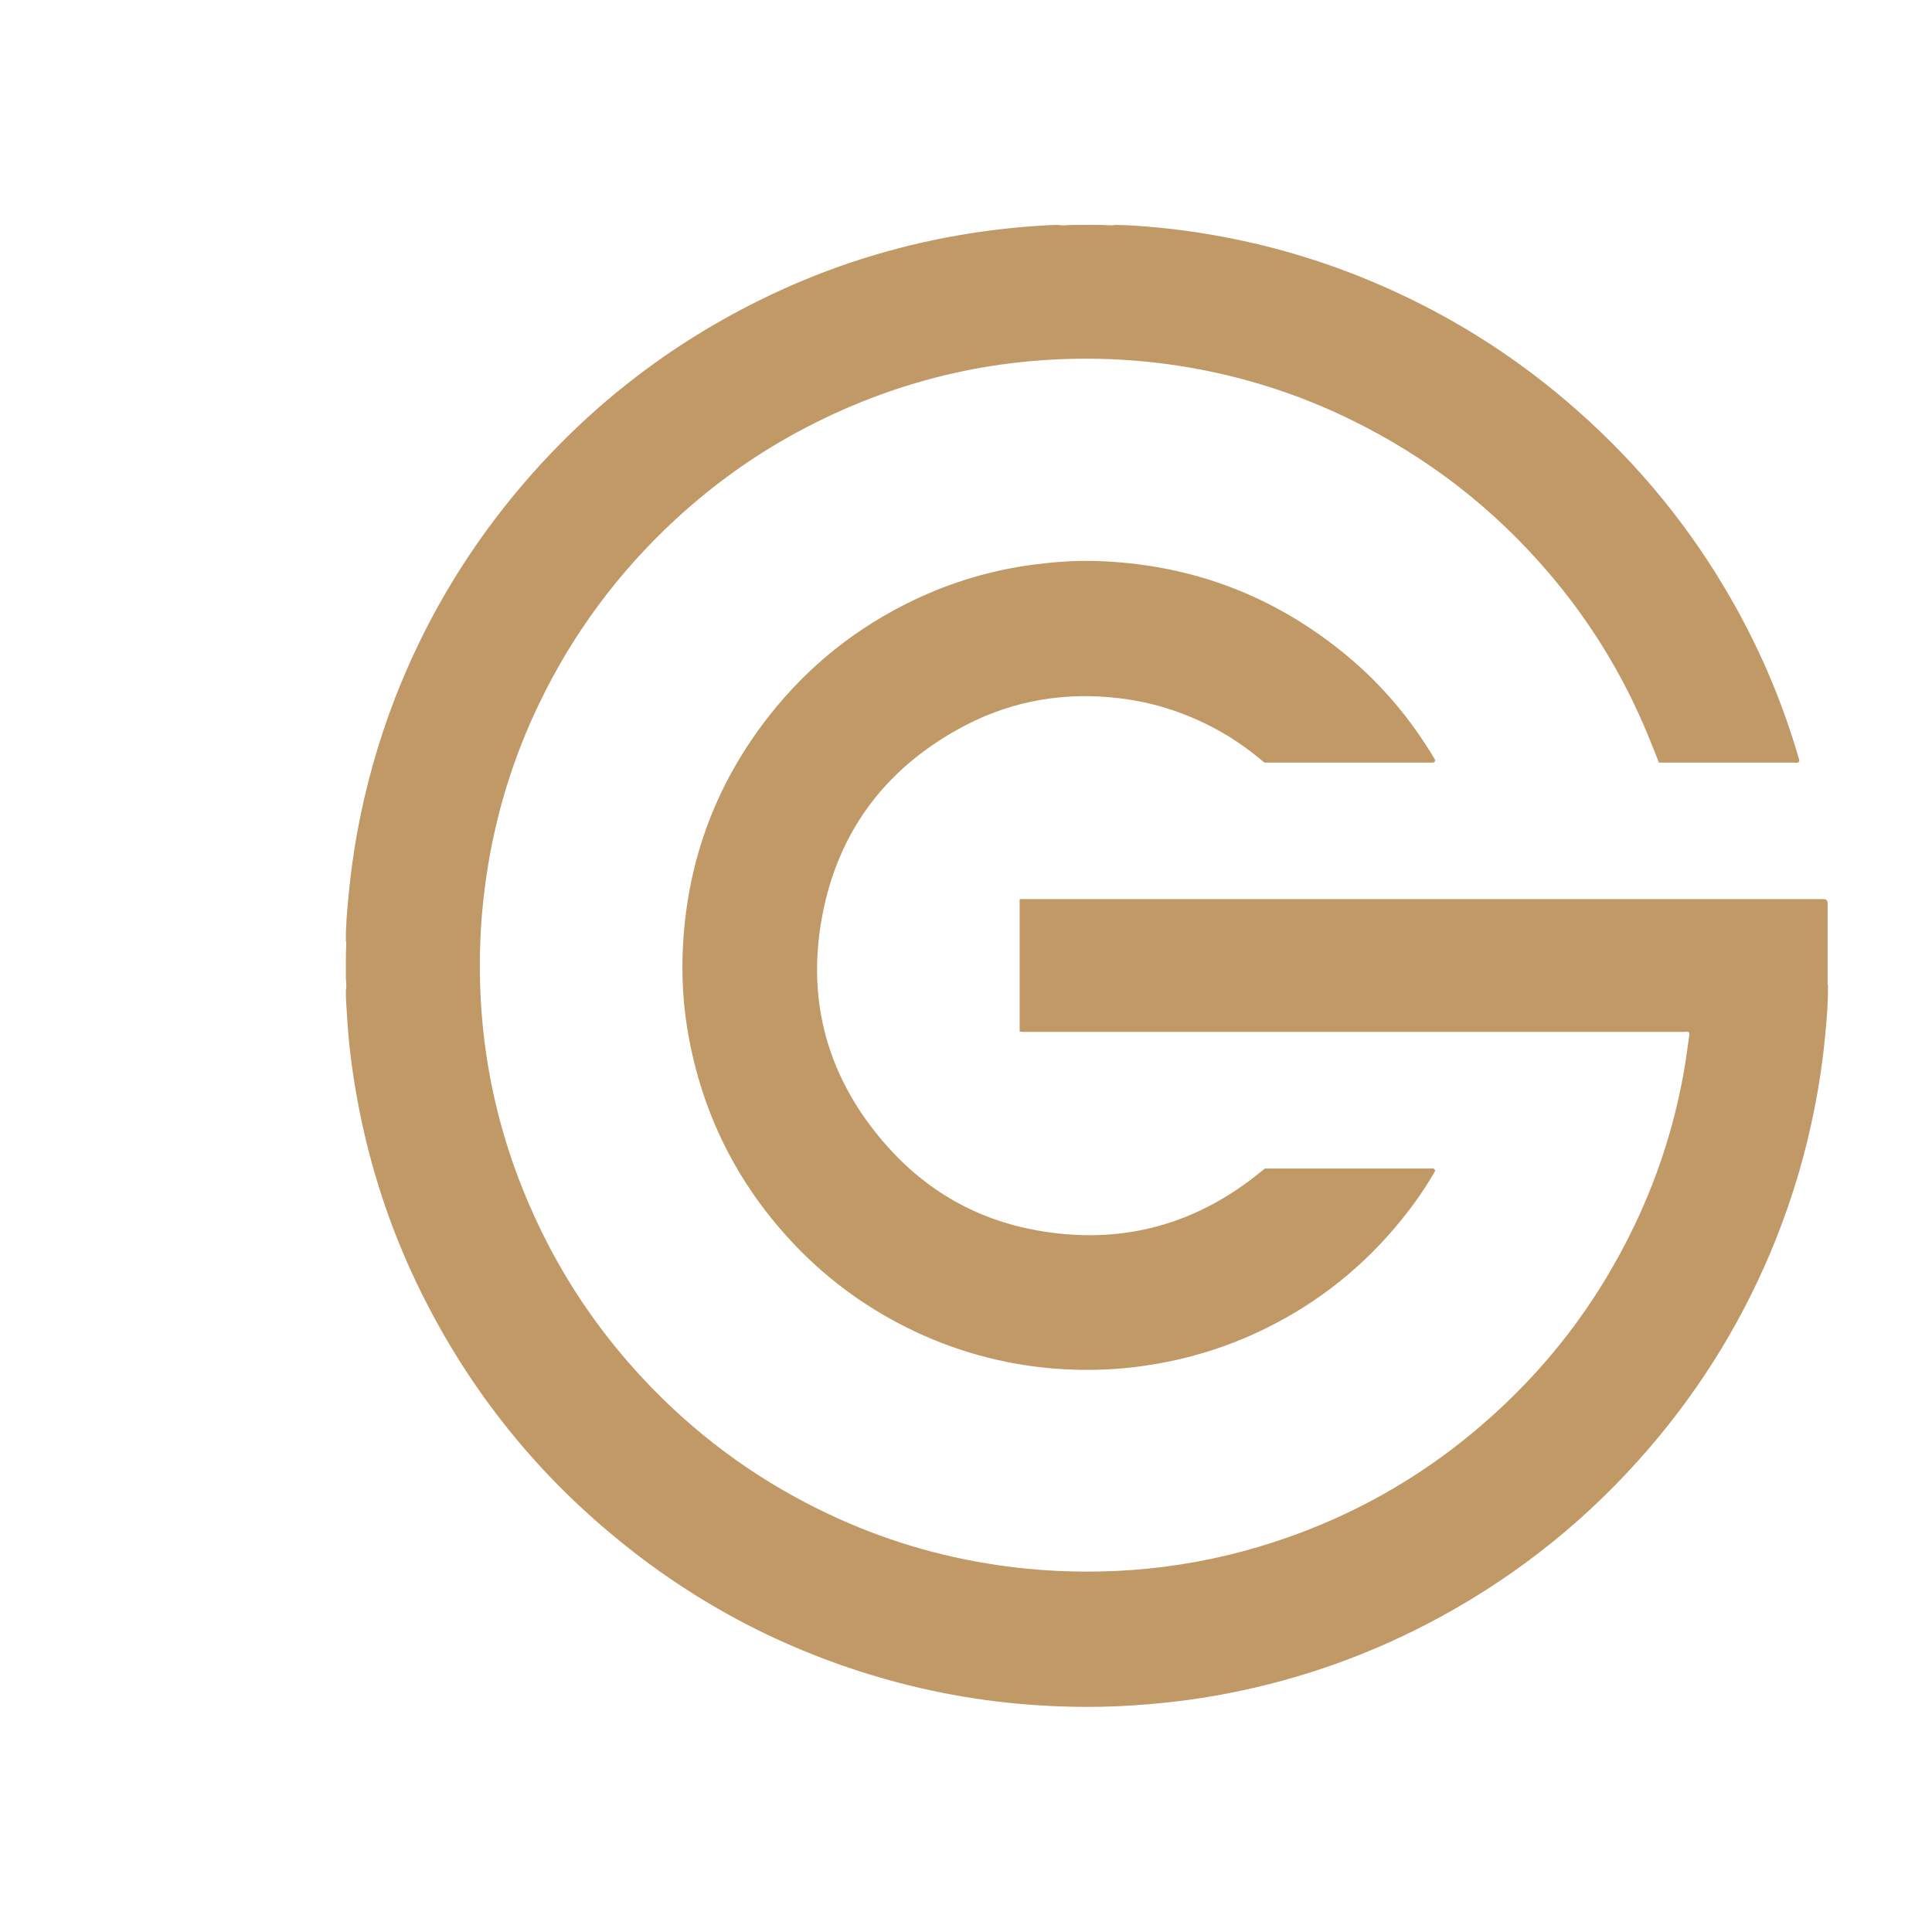 <?xml version="1.0" encoding="UTF-8"?>
<svg id="Layer_1" data-name="Layer 1" xmlns="http://www.w3.org/2000/svg" viewBox="0 0 112 112">
  <defs>
    <style>
      .cls-2 {
        fill: #c19966;
      }
    </style>
  </defs>
  <path class="cls-2" d="M59.11,59.82c0-.87,0-1.73,0-2.6,0-1.69,0-3.39,0-5.08.05-.04.12-.02.18-.02h46.4q.26,0,.26.25c0,1.5,0,3,0,4.5,0,.08-.02.17.02.25.01.92-.06,1.84-.15,2.76-.13,1.45-.34,2.89-.62,4.31-.51,2.62-1.26,5.17-2.25,7.65-1.77,4.43-4.21,8.46-7.32,12.08-3.44,4.01-7.48,7.28-12.12,9.81-3.89,2.12-8,3.6-12.35,4.44-1.49.29-2.99.49-4.5.62-1.28.11-2.55.17-3.83.16-3.42-.02-6.79-.42-10.1-1.24-6.28-1.56-11.93-4.38-16.93-8.48-4.98-4.07-8.85-9.02-11.63-14.81-1.57-3.28-2.69-6.7-3.38-10.27-.32-1.68-.56-3.36-.66-5.07-.03-.56-.09-1.12-.08-1.69.06-.24,0-.48,0-.72,0-.63-.01-1.26.02-1.89,0-.07.02-.15-.02-.22-.01-.87.07-1.73.15-2.6.12-1.26.29-2.52.52-3.77.49-2.64,1.21-5.21,2.18-7.72,1.65-4.25,3.92-8.14,6.81-11.67,4.09-4.99,9.05-8.88,14.87-11.66,3.54-1.69,7.24-2.86,11.1-3.52,1.61-.27,3.22-.46,4.85-.55.28-.01.56-.04.84-.03.26.06.53,0,.79,0,.74,0,1.47-.02,2.21.02.08,0,.17.02.25-.02.8,0,1.6.07,2.39.14,1.52.14,3.02.37,4.51.67,3.11.63,6.11,1.6,9,2.9,3.99,1.79,7.63,4.14,10.9,7.03,3.65,3.22,6.68,6.94,9.07,11.18,1.62,2.87,2.89,5.89,3.8,9.05.01.04.01.08.02.11-.07.14-.2.09-.31.09-1.48,0-2.95,0-4.43,0-1.13,0-2.27,0-3.4,0-.22-.56-.44-1.12-.67-1.67-1.41-3.41-3.32-6.52-5.72-9.33-3.21-3.76-7.03-6.71-11.47-8.88-3.02-1.48-6.19-2.49-9.51-3.05-1.48-.25-2.97-.4-4.47-.46-6.21-.23-12.08,1.09-17.6,3.96-2.77,1.44-5.29,3.23-7.58,5.34-3.31,3.06-5.95,6.62-7.9,10.68-1.43,2.97-2.41,6.08-2.95,9.33-.25,1.52-.41,3.05-.46,4.59-.21,6.09,1.08,11.84,3.85,17.26,1.48,2.89,3.33,5.51,5.54,7.89,2.94,3.16,6.35,5.71,10.22,7.62,3.09,1.53,6.34,2.58,9.74,3.14,1.56.26,3.12.41,4.7.46,5.05.16,9.91-.73,14.58-2.66,3.4-1.41,6.49-3.31,9.29-5.7,3.84-3.27,6.85-7.19,9.02-11.75,1.41-2.96,2.38-6.06,2.91-9.29.09-.56.16-1.13.24-1.69,0-.06.02-.11-.02-.15-.07-.06-.15-.03-.22-.03-12.74,0-25.49,0-38.23,0-.12,0-.24,0-.36-.02"/>
  <path class="cls-2" d="M73.33,44.23c-.79-.66-1.61-1.27-2.51-1.78-1.84-1.05-3.81-1.72-5.91-1.97-3.12-.38-6.12.11-8.91,1.55-4.54,2.36-7.4,6.06-8.34,11.09-.93,4.98.35,9.44,3.71,13.26,2.34,2.66,5.28,4.33,8.76,4.95,4.88.87,9.25-.32,13.07-3.49.04-.03.08-.06.13-.1,3.18,0,6.37,0,9.55,0,.12,0,.27-.06.32.13-.57,1.01-1.24,1.96-1.97,2.86-2.17,2.68-4.81,4.79-7.9,6.3-2.2,1.08-4.52,1.79-6.95,2.14-1.54.23-3.1.29-4.65.21-3.05-.17-5.96-.9-8.73-2.21-2.59-1.23-4.88-2.87-6.86-4.93-3.23-3.37-5.3-7.35-6.18-11.94-.36-1.86-.47-3.73-.36-5.62.29-4.92,1.95-9.32,5-13.2,2.27-2.89,5.08-5.12,8.39-6.7,2.2-1.05,4.51-1.73,6.93-2.05,1.17-.15,2.35-.24,3.53-.21,5.53.15,10.44,1.99,14.69,5.54,2,1.67,3.65,3.64,4.99,5.88.03.05.05.09.07.14-.02.08-.06.14-.16.13-.05,0-.09,0-.14,0h-9.44s-.09,0-.14,0"/>
</svg>